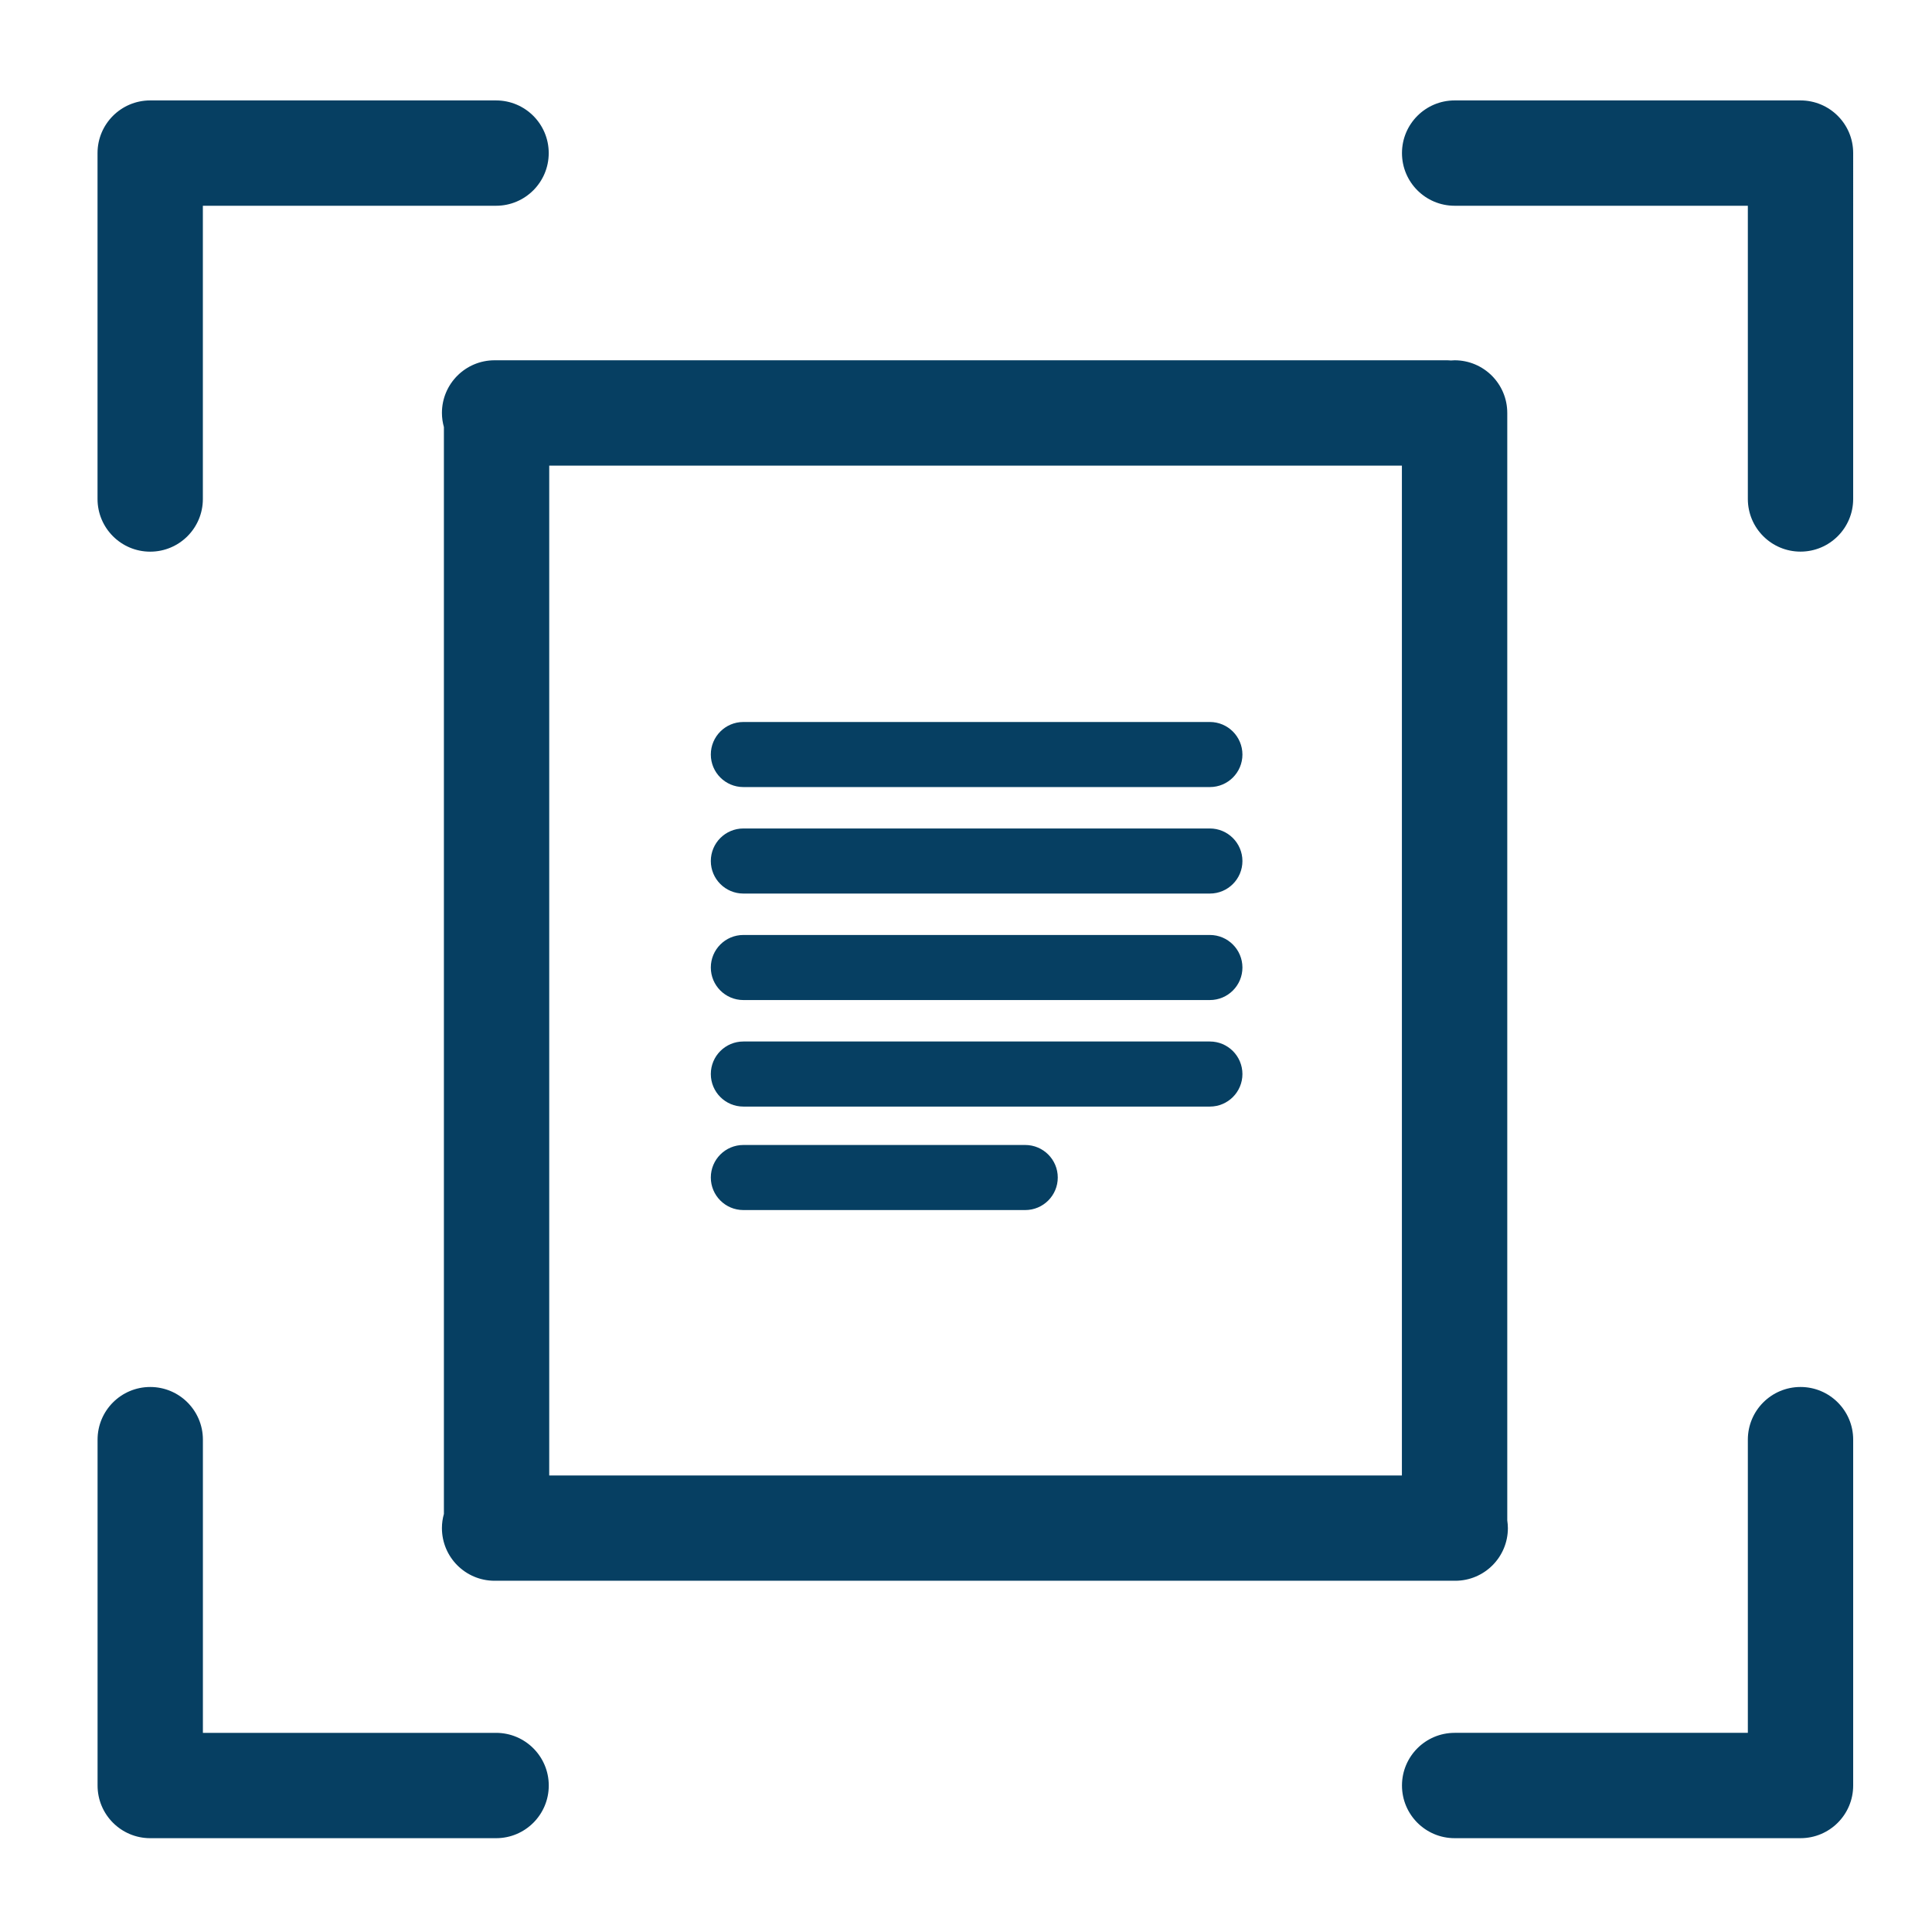 <?xml version="1.0" encoding="utf-8"?>
<!-- Generator: Adobe Illustrator 26.0.1, SVG Export Plug-In . SVG Version: 6.00 Build 0)  -->
<svg version="1.1" xmlns="http://www.w3.org/2000/svg" xmlns:xlink="http://www.w3.org/1999/xlink" x="0px" y="0px"
	 viewBox="0 0 500 500" style="enable-background:new 0 0 500 500;" xml:space="preserve">
<style type="text/css">
	.st0{display:none;}
	.st1{display:inline;opacity:0.25;fill:none;stroke:#1D1D1B;stroke-miterlimit:10;}
	.st2{fill:#063F62;}
</style>
<g id="Grid" class="st0">
	<rect x="27.3" y="25.99" class="st1" width="450" height="450"/>
	<circle class="st1" cx="252.3" cy="250.99" r="225"/>
	<line class="st1" x1="25" y1="250.99" x2="479.61" y2="250.99"/>
	<line class="st1" x1="252.3" y1="478.29" x2="252.3" y2="23.68"/>
	<rect x="94.56" y="93.24" class="st1" width="315.5" height="315.5"/>
	<circle class="st1" cx="252.3" cy="250.99" r="158.13"/>
	<rect x="141.79" y="140.48" class="st1" width="221.02" height="221.02"/>
	<circle class="st1" cx="252.3" cy="250.99" r="110.51"/>
	<rect x="175.37" y="174.05" class="st1" width="153.87" height="153.87"/>
	<circle class="st1" cx="252.3" cy="250.99" r="76.93"/>
	<line class="st1" x1="94.56" y1="25.99" x2="94.56" y2="475.99"/>
	<line class="st1" x1="410.05" y1="25.99" x2="410.05" y2="475.99"/>
	<line class="st1" x1="362.81" y1="25.99" x2="362.81" y2="475.99"/>
	<line class="st1" x1="329.24" y1="25.99" x2="329.24" y2="475.99"/>
	<line class="st1" x1="141.79" y1="25.99" x2="141.79" y2="475.99"/>
	<line class="st1" x1="175.37" y1="25.99" x2="175.37" y2="475.99"/>
	<line class="st1" x1="27.75" y1="93.24" x2="477.75" y2="93.24"/>
	<line class="st1" x1="27.75" y1="408.73" x2="477.75" y2="408.73"/>
	<line class="st1" x1="27.3" y1="25.99" x2="477.3" y2="475.99"/>
	<line class="st1" x1="477.3" y1="25.99" x2="27.3" y2="475.99"/>
</g>
<g id="Icons">
	<g>
		<path class="st2" d="M376.45,93.24c-0.31,0-0.61,0.03-0.92,0.05c-0.31-0.02-0.61-0.05-0.92-0.05H128
			c-7.53,0-13.63,6.1-13.63,13.63c0,1.27,0.19,2.5,0.51,3.66v281.28c-0.33,1.17-0.51,2.39-0.51,3.66c0,7.53,6.1,13.63,13.63,13.63
			h248.61c7.53,0,13.63-6.1,13.63-13.63c0-0.68-0.07-1.34-0.16-1.99V106.87C390.08,99.34,383.98,93.24,376.45,93.24z M142.14,120.51
			h220.67v261.34H142.14V120.51z"/>
		<path class="st2" d="M313.11,214.41H192.38c-4.65,0-8.42,3.77-8.42,8.42v0c0,4.65,3.77,8.42,8.42,8.42h120.74
			c4.65,0,8.42-3.77,8.42-8.42v0C321.53,218.18,317.76,214.41,313.11,214.41z"/>
		<path class="st2" d="M313.11,186.85H192.38c-4.65,0-8.42,3.77-8.42,8.42v0c0,4.65,3.77,8.42,8.42,8.42h120.74
			c4.65,0,8.42-3.77,8.42-8.42v0C321.53,190.62,317.76,186.85,313.11,186.85z"/>
		<path class="st2" d="M313.11,241.97H192.38c-4.65,0-8.42,3.77-8.42,8.42c0,4.65,3.77,8.42,8.42,8.42h120.74
			c4.65,0,8.42-3.77,8.42-8.42C321.53,245.74,317.76,241.97,313.11,241.97z"/>
		<path class="st2" d="M313.11,269.54H192.38c-4.65,0-8.42,3.77-8.42,8.42c0,4.65,3.77,8.42,8.42,8.42h120.74
			c4.65,0,8.42-3.77,8.42-8.42C321.53,273.3,317.76,269.54,313.11,269.54z"/>
		<path class="st2" d="M265.33,296.32h-72.95c-4.65,0-8.42,3.77-8.42,8.42s3.77,8.42,8.42,8.42h72.95c4.65,0,8.42-3.77,8.42-8.42
			S269.97,296.32,265.33,296.32z"/>
		<path class="st2" d="M465.97,25.99L465.97,25.99h-89.51c-7.53,0-13.63,6.1-13.63,13.63s6.1,13.63,13.63,13.63h75.88v75.88
			c0,7.53,6.1,13.63,13.63,13.63h0c7.53,0,13.63-6.1,13.63-13.63V39.62C479.61,32.09,473.5,25.99,465.97,25.99z"/>
		<path class="st2" d="M38.87,142.77c7.53,0,13.63-6.1,13.63-13.63V53.25h75.88c7.53,0,13.63-6.1,13.63-13.63
			s-6.1-13.63-13.63-13.63H38.87c-7.53,0-13.63,6.1-13.63,13.63v89.51C25.24,136.66,31.34,142.77,38.87,142.77z"/>
		<path class="st2" d="M128.38,448.46H52.51v-75.88c0-7.53-6.1-13.63-13.63-13.63s-13.63,6.1-13.63,13.63v89.51v0
			c0,7.53,6.1,13.63,13.63,13.63h89.51c7.53,0,13.63-6.1,13.63-13.63v0C142.02,454.57,135.91,448.46,128.38,448.46z"/>
		<path class="st2" d="M465.97,358.95L465.97,358.95c-7.53,0-13.63,6.1-13.63,13.63v75.88h-75.88c-7.53,0-13.63,6.1-13.63,13.63v0
			c0,7.53,6.1,13.63,13.63,13.63h89.51h0c7.53,0,13.63-6.1,13.63-13.63v0v-89.51C479.61,365.06,473.5,358.95,465.97,358.95z"/>
	</g>
</g>
<g id="Layer_3" class="st0">
</g>
</svg>
